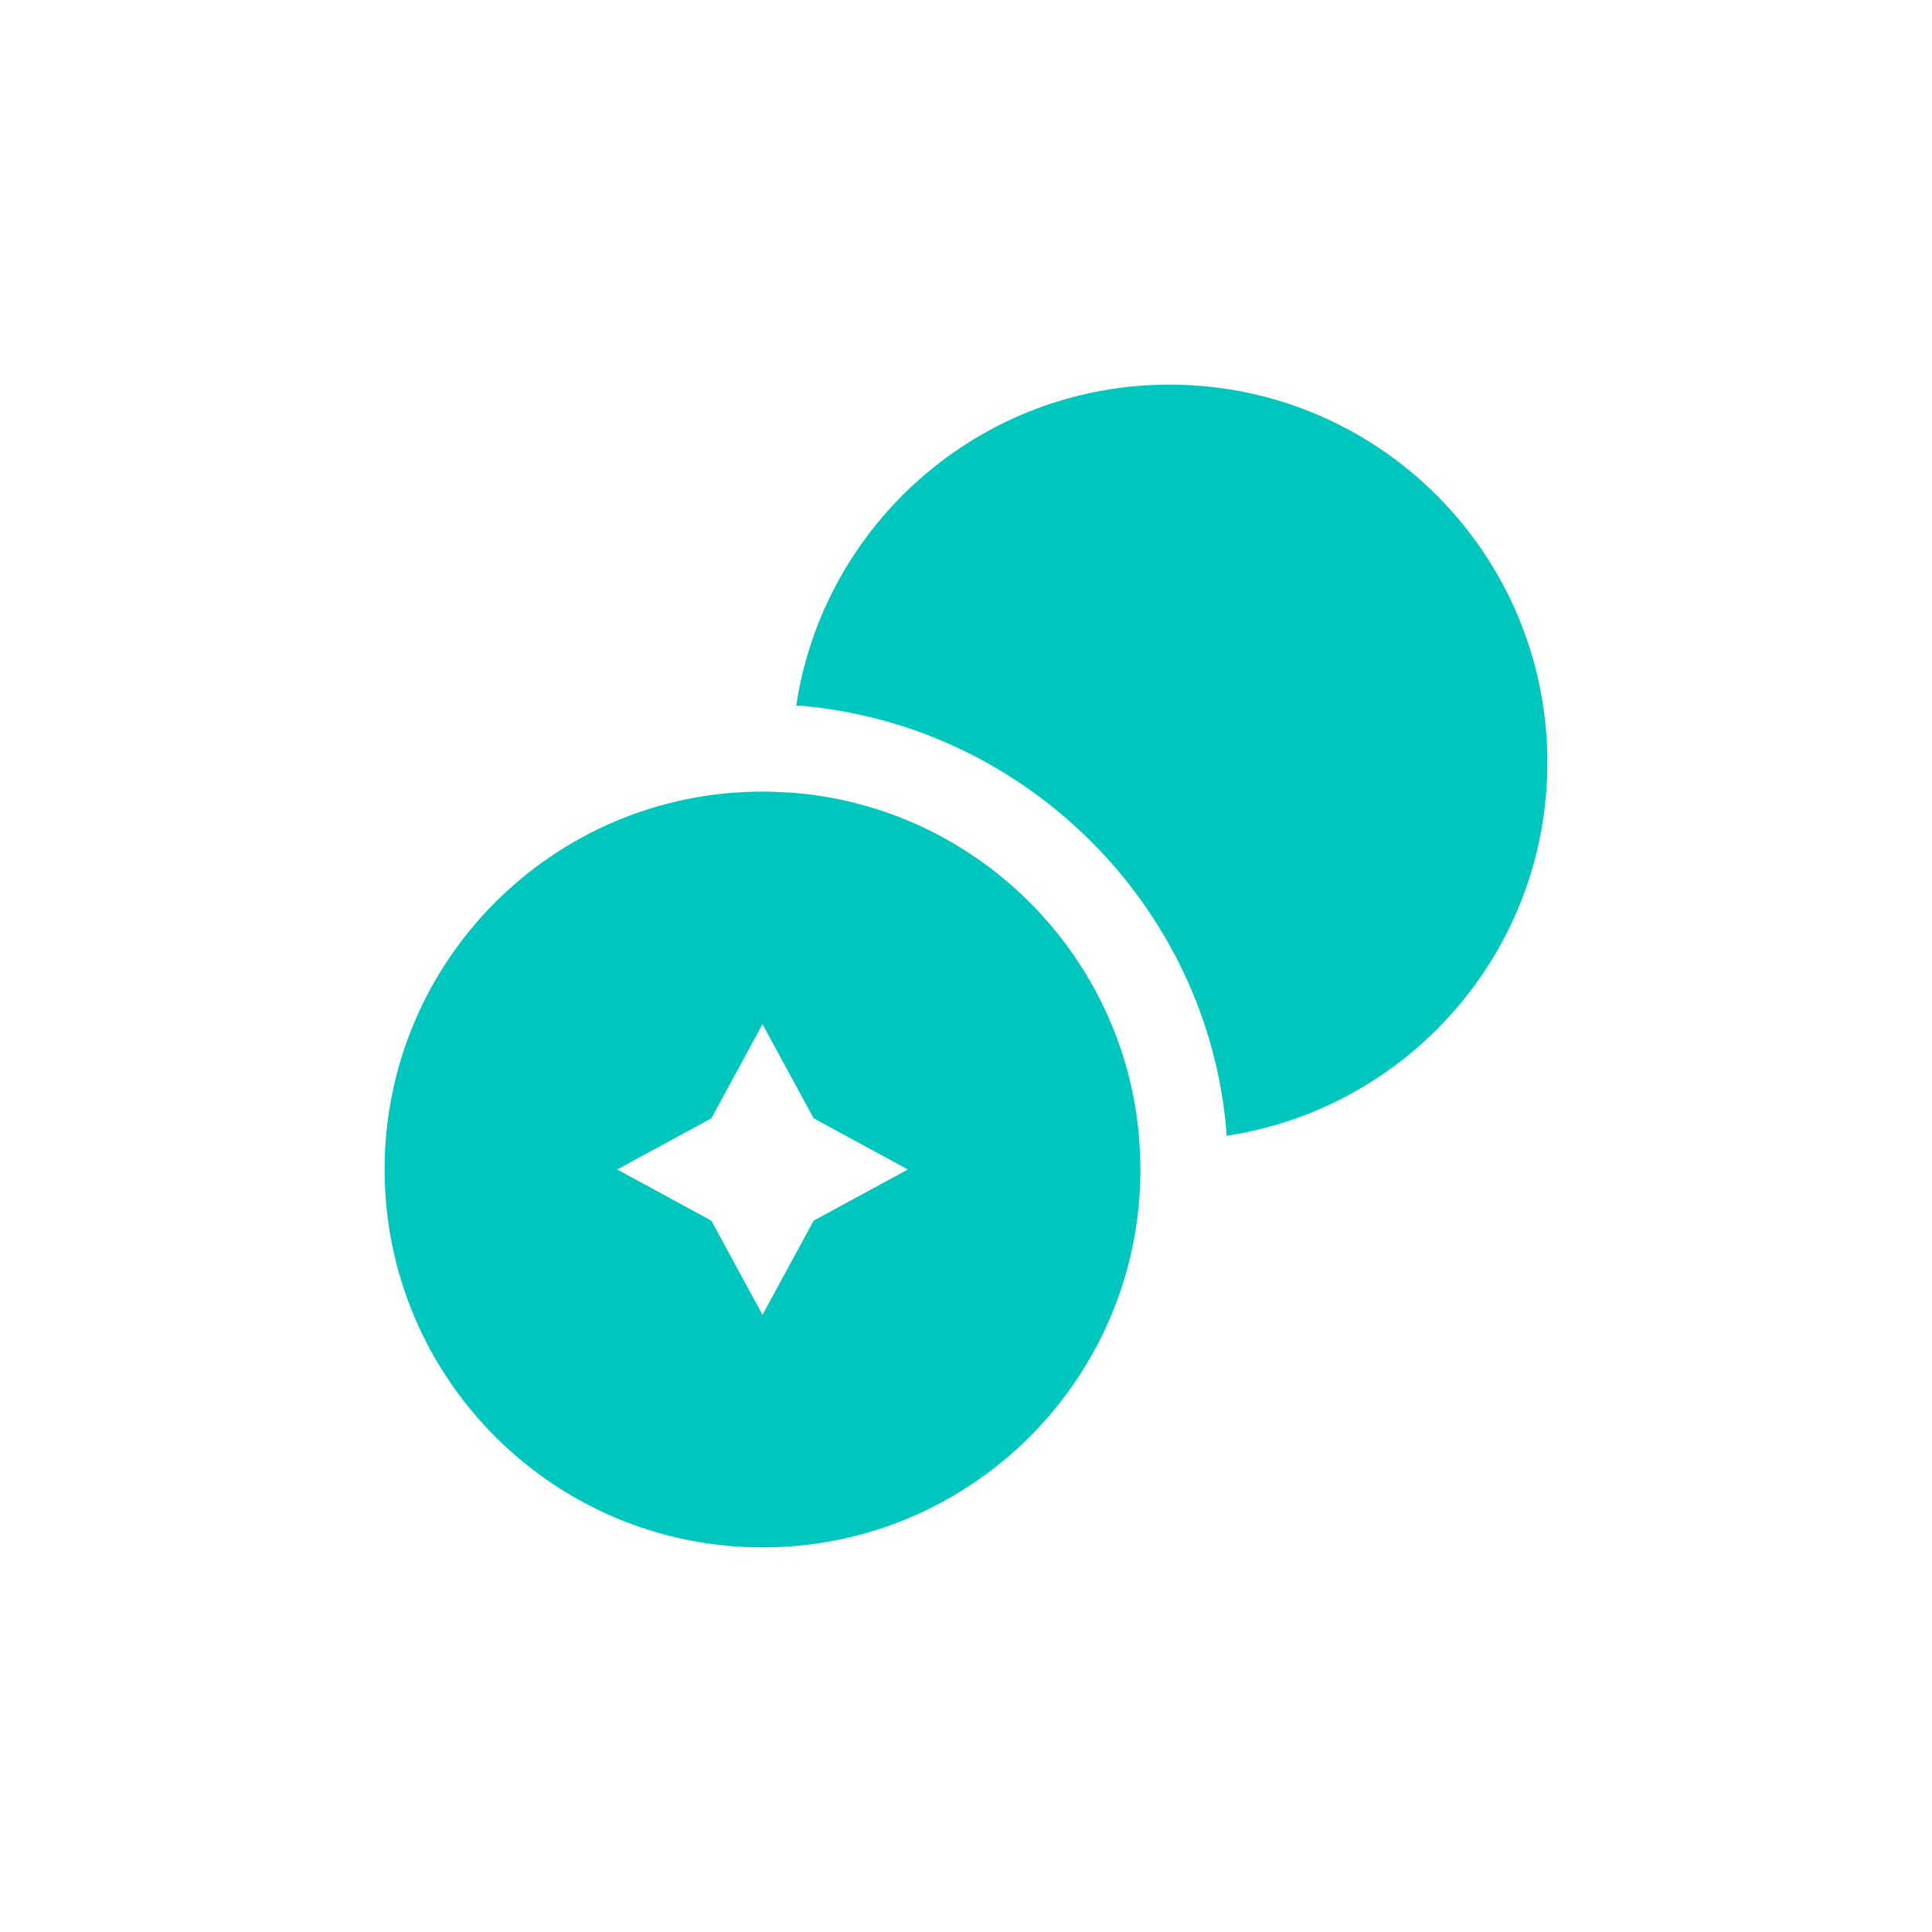 <svg width="72" height="72" viewBox="0 0 72 72" fill="none" xmlns="http://www.w3.org/2000/svg">
<path d="M57.666 28.417C57.666 35.481 52.466 41.309 45.706 42.327V42.197C45.035 33.791 38.209 26.966 29.738 26.294H29.673C30.691 19.534 36.52 14.334 43.583 14.334C51.361 14.334 57.666 20.639 57.666 28.417Z" fill="#00C7BE"/>
<path d="M42.456 42.457C41.915 35.588 36.411 30.085 29.543 29.543C29.175 29.522 28.785 29.5 28.416 29.5C20.638 29.5 14.333 35.805 14.333 43.583C14.333 51.362 20.638 57.667 28.416 57.667C36.195 57.667 42.5 51.362 42.5 43.583C42.5 43.215 42.478 42.825 42.456 42.457ZM30.323 45.49L28.416 49L26.51 45.49L23 43.583L26.51 41.677L28.416 38.167L30.323 41.677L33.833 43.583L30.323 45.49Z" fill="#00C7BE"/>
</svg>

